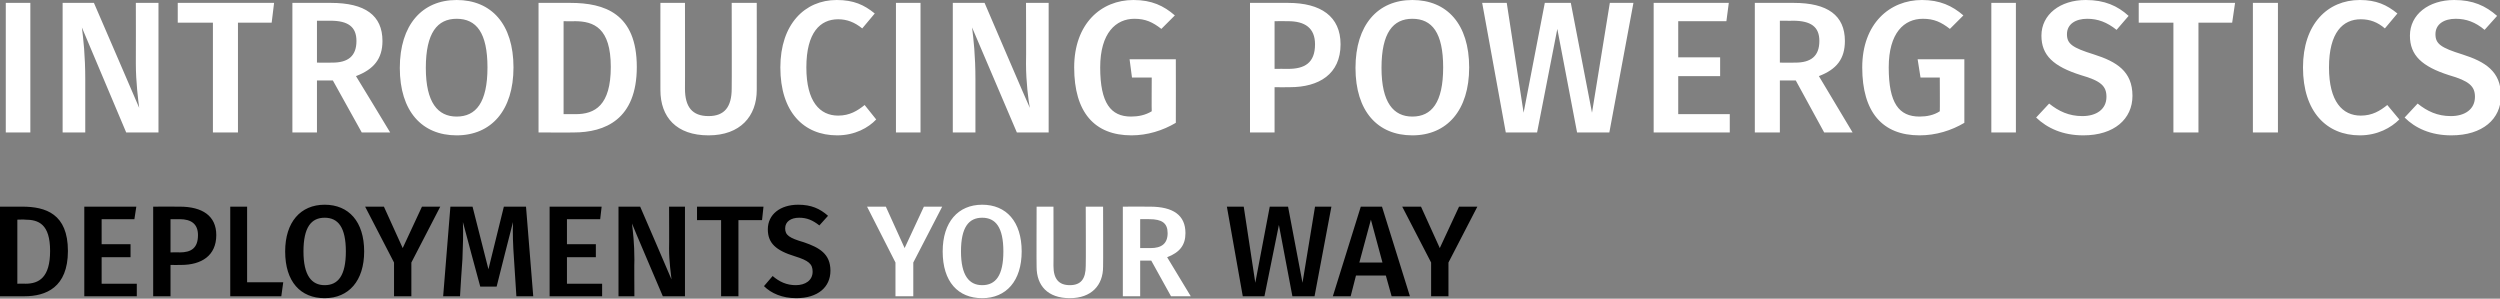 <?xml version="1.0" standalone="no"?><!DOCTYPE svg PUBLIC "-//W3C//DTD SVG 1.1//EN" "http://www.w3.org/Graphics/SVG/1.1/DTD/svg11.dtd"><svg xmlns="http://www.w3.org/2000/svg" version="1.1" style="left: 0.29% !important; width: 69.14% !important;top: 12.67% !important; height87.9% !important;" width="519px" height="62px" viewBox="0 0 519 62"><rect x="0" y="0" width="519" height="62" fill="#808080" stroke="none"/>  <desc>Introducing PowerGistics DEPLOYMENTS YOUR WAY</desc>  <defs/>  <g id="Polygon53370">    <path d="M 272.9 61.5 L 268.3 61.5 L 265.5 46.7 L 262.5 61.5 L 258 61.5 L 254.7 42.9 L 258.2 42.9 L 260.6 58.7 L 263.6 42.9 L 267.4 42.9 L 270.4 58.7 L 273 42.9 L 276.4 42.9 L 272.9 61.5 Z M 287.7 57.2 L 281.5 57.2 L 280.4 61.5 L 276.7 61.5 L 282.5 42.9 L 286.9 42.9 L 292.7 61.5 L 288.9 61.5 L 287.7 57.2 Z M 287 54.5 L 284.6 45.6 L 282.2 54.5 L 287 54.5 Z M 300.7 54.5 L 300.7 61.5 L 297.1 61.5 L 297.1 54.5 L 291.1 42.9 L 295 42.9 L 298.9 51.5 L 302.9 42.9 L 306.7 42.9 L 300.7 54.5 Z " stroke="none" fill="#000"/>  </g>  <g id="Polygon53369">    <path d="M 189.6 54.5 L 189.6 61.5 L 185.9 61.5 L 185.9 54.5 L 180 42.9 L 183.9 42.9 L 187.8 51.5 L 191.8 42.9 L 195.6 42.9 L 189.6 54.5 Z M 212.1 52.2 C 212.1 58.3 208.9 61.9 203.9 61.9 C 198.9 61.9 195.7 58.5 195.7 52.2 C 195.7 46.1 198.9 42.5 203.9 42.5 C 208.9 42.5 212.1 46 212.1 52.2 Z M 199.5 52.2 C 199.5 57.2 201.2 59.2 203.9 59.2 C 206.7 59.2 208.3 57.2 208.3 52.2 C 208.3 47.2 206.7 45.2 203.9 45.2 C 201.1 45.2 199.5 47.2 199.5 52.2 Z M 229 55.4 C 229 59.2 226.6 61.9 222.1 61.9 C 217.5 61.9 215.2 59.3 215.2 55.4 C 215.16 55.43 215.2 42.9 215.2 42.9 L 218.7 42.9 C 218.7 42.9 218.73 55.24 218.7 55.2 C 218.7 57.9 219.8 59.2 222.1 59.2 C 224.4 59.2 225.4 57.9 225.4 55.2 C 225.45 55.24 225.4 42.9 225.4 42.9 L 229 42.9 C 229 42.9 229.04 55.43 229 55.4 Z M 239 54.1 L 236.7 54.1 L 236.7 61.5 L 233.1 61.5 L 233.1 42.9 C 233.1 42.9 238.71 42.88 238.7 42.9 C 243.6 42.9 246.1 44.7 246.1 48.4 C 246.1 50.9 244.9 52.4 242.3 53.4 C 242.32 53.41 247.2 61.5 247.2 61.5 L 243.1 61.5 L 239 54.1 Z M 236.7 51.5 C 236.7 51.5 238.92 51.49 238.9 51.5 C 241.1 51.5 242.4 50.6 242.4 48.4 C 242.4 46.3 241.2 45.5 238.6 45.5 C 238.62 45.47 236.7 45.5 236.7 45.5 L 236.7 51.5 Z " stroke="none" fill="#fff"/>  </g>  <g id="Polygon53368">    <path d="M 14.1 52.1 C 14.1 59.7 9.5 61.5 5.1 61.5 C 5.08 61.53 0 61.5 0 61.5 L 0 42.9 C 0 42.9 4.59 42.88 4.6 42.9 C 9.5 42.9 14.1 44.4 14.1 52.1 Z M 3.6 45.6 L 3.6 58.9 C 3.6 58.9 5.32 58.86 5.3 58.9 C 8.1 58.9 10.4 57.6 10.4 52.1 C 10.4 46.5 8 45.6 5.2 45.6 C 5.21 45.55 3.6 45.6 3.6 45.6 Z M 27.9 45.5 L 21.1 45.5 L 21.1 50.7 L 27.1 50.7 L 27.1 53.4 L 21.1 53.4 L 21.1 58.9 L 28.4 58.9 L 28.4 61.5 L 17.5 61.5 L 17.5 42.9 L 28.3 42.9 L 27.9 45.5 Z M 44.9 48.8 C 44.9 53.1 41.8 55 37.6 55 C 37.56 55.03 35.4 55 35.4 55 L 35.4 61.5 L 31.8 61.5 L 31.8 42.9 C 31.8 42.9 37.31 42.88 37.3 42.9 C 42 42.9 44.9 44.8 44.9 48.8 Z M 41.1 48.8 C 41.1 46.5 39.7 45.5 37.3 45.5 C 37.29 45.5 35.4 45.5 35.4 45.5 L 35.4 52.4 C 35.4 52.4 37.29 52.35 37.3 52.4 C 39.7 52.4 41.1 51.5 41.1 48.8 Z M 51.3 58.6 L 58.8 58.6 L 58.4 61.5 L 47.8 61.5 L 47.8 42.9 L 51.3 42.9 L 51.3 58.6 Z M 75.6 52.2 C 75.6 58.3 72.4 61.9 67.4 61.9 C 62.4 61.9 59.2 58.5 59.2 52.2 C 59.2 46.1 62.4 42.5 67.4 42.5 C 72.4 42.5 75.6 46 75.6 52.2 Z M 63 52.2 C 63 57.2 64.7 59.2 67.4 59.2 C 70.2 59.2 71.8 57.2 71.8 52.2 C 71.8 47.2 70.2 45.2 67.4 45.2 C 64.6 45.2 63 47.2 63 52.2 Z M 85.4 54.5 L 85.4 61.5 L 81.8 61.5 L 81.8 54.5 L 75.8 42.9 L 79.7 42.9 L 83.6 51.5 L 87.6 42.9 L 91.4 42.9 L 85.4 54.5 Z M 110.7 61.5 L 107.2 61.5 C 107.2 61.5 106.7 53.73 106.7 53.7 C 106.5 51 106.4 48.1 106.5 46.1 C 106.46 46.12 103.1 59.5 103.1 59.5 L 99.7 59.5 C 99.7 59.5 96.07 46.09 96.1 46.1 C 96.2 48.6 96.1 51.2 96 53.8 C 95.96 53.84 95.5 61.5 95.5 61.5 L 92 61.5 L 93.5 42.9 L 98.1 42.9 L 101.4 55.9 L 104.6 42.9 L 109.2 42.9 L 110.7 61.5 Z M 124.6 45.5 L 117.7 45.5 L 117.7 50.7 L 123.7 50.7 L 123.7 53.4 L 117.7 53.4 L 117.7 58.9 L 125 58.9 L 125 61.5 L 114.1 61.5 L 114.1 42.9 L 124.9 42.9 L 124.6 45.5 Z M 142.2 61.5 L 137.6 61.5 C 137.6 61.5 131.17 46.44 131.2 46.4 C 131.4 48.1 131.7 50.5 131.7 53.9 C 131.65 53.92 131.7 61.5 131.7 61.5 L 128.4 61.5 L 128.4 42.9 L 132.9 42.9 C 132.9 42.9 139.43 58 139.4 58 C 139.3 57 138.9 54.3 138.9 51.6 C 138.94 51.63 138.9 42.9 138.9 42.9 L 142.2 42.9 L 142.2 61.5 Z M 158.2 45.7 L 153.3 45.7 L 153.3 61.5 L 149.7 61.5 L 149.7 45.7 L 144.7 45.7 L 144.7 42.9 L 158.5 42.9 L 158.2 45.7 Z M 171.9 44.8 C 171.9 44.8 170.1 46.8 170.1 46.8 C 168.7 45.7 167.5 45.2 165.9 45.2 C 164.2 45.2 163 46 163 47.4 C 163 48.8 163.8 49.4 166.9 50.3 C 170.1 51.4 172.4 52.7 172.4 56.2 C 172.4 59.6 169.8 61.9 165.3 61.9 C 162.4 61.9 160.1 60.9 158.6 59.4 C 158.6 59.4 160.4 57.3 160.4 57.3 C 161.8 58.5 163.3 59.2 165.2 59.2 C 167.2 59.2 168.7 58.2 168.7 56.4 C 168.7 54.8 167.9 54.1 165 53.2 C 161.1 52 159.4 50.5 159.4 47.6 C 159.4 44.5 162 42.5 165.7 42.5 C 168.4 42.5 170.2 43.3 171.9 44.8 Z " stroke="none" fill="#000"/>  </g>  <g id="Polygon53367">    <path d="M 6.3 27.5 L 1.2 27.5 L 1.2 0.6 L 6.3 0.6 L 6.3 27.5 Z M 32.9 27.5 L 26.2 27.5 C 26.2 27.5 17 5.73 17 5.7 C 17.3 8.1 17.7 11.5 17.7 16.5 C 17.7 16.54 17.7 27.5 17.7 27.5 L 13 27.5 L 13 0.6 L 19.5 0.6 C 19.5 0.6 28.93 22.43 28.9 22.4 C 28.7 20.9 28.2 17 28.2 13.2 C 28.23 13.22 28.2 0.6 28.2 0.6 L 32.9 0.6 L 32.9 27.5 Z M 56.4 4.7 L 49.4 4.7 L 49.4 27.5 L 44.2 27.5 L 44.2 4.7 L 36.9 4.7 L 36.9 0.6 L 56.9 0.6 L 56.4 4.7 Z M 69.1 16.7 L 65.8 16.7 L 65.8 27.5 L 60.7 27.5 L 60.7 0.6 C 60.7 0.6 68.71 0.58 68.7 0.6 C 75.8 0.6 79.4 3.2 79.4 8.5 C 79.4 12.2 77.6 14.4 73.9 15.8 C 73.94 15.8 81 27.5 81 27.5 L 75.1 27.5 L 69.1 16.7 Z M 65.8 13 C 65.8 13 69.03 13.03 69 13 C 72.2 13 74 11.7 74 8.5 C 74 5.6 72.3 4.3 68.6 4.3 C 68.6 4.33 65.8 4.3 65.8 4.3 L 65.8 13 Z M 106.6 14 C 106.6 22.9 102 28.1 94.8 28.1 C 87.6 28.1 83 23.1 83 14.1 C 83 5.2 87.6 0 94.8 0 C 102 0 106.6 5 106.6 14 Z M 88.4 14.1 C 88.4 21.3 90.9 24.2 94.8 24.2 C 98.8 24.2 101.2 21.3 101.2 14 C 101.2 6.8 98.9 3.9 94.8 3.9 C 90.8 3.9 88.4 6.8 88.4 14.1 Z M 132.2 13.9 C 132.2 24.8 125.6 27.5 119.1 27.5 C 119.14 27.53 111.8 27.5 111.8 27.5 L 111.8 0.6 C 111.8 0.6 118.44 0.58 118.4 0.6 C 125.5 0.6 132.2 2.8 132.2 13.9 Z M 117 4.4 L 117 23.7 C 117 23.7 119.49 23.67 119.5 23.7 C 123.5 23.7 126.8 21.9 126.8 13.9 C 126.8 5.8 123.3 4.4 119.3 4.4 C 119.34 4.45 117 4.4 117 4.4 Z M 157.1 18.7 C 157.1 24.1 153.7 28.1 147.1 28.1 C 140.4 28.1 137.1 24.3 137.1 18.7 C 137.08 18.72 137.1 0.6 137.1 0.6 L 142.2 0.6 C 142.2 0.6 142.23 18.45 142.2 18.4 C 142.2 22.2 143.7 24.1 147.1 24.1 C 150.4 24.1 151.9 22.2 151.9 18.4 C 151.94 18.45 151.9 0.6 151.9 0.6 L 157.1 0.6 C 157.1 0.6 157.13 18.72 157.1 18.7 Z M 181.6 2.8 C 181.6 2.8 179 5.9 179 5.9 C 177.4 4.6 175.8 4 174 4 C 170.3 4 167.4 6.7 167.4 14 C 167.4 21.1 170.2 24 174 24 C 176.4 24 178 23 179.5 21.8 C 179.5 21.8 181.9 24.8 181.9 24.8 C 180.3 26.5 177.5 28.1 173.8 28.1 C 166.8 28.1 162 23.2 162 14 C 162 5 167.1 0 173.7 0 C 177.2 0 179.4 1 181.6 2.8 Z M 191.1 27.5 L 186 27.5 L 186 0.6 L 191.1 0.6 L 191.1 27.5 Z M 217.7 27.5 L 211.1 27.5 C 211.1 27.5 201.82 5.73 201.8 5.7 C 202.1 8.1 202.5 11.5 202.5 16.5 C 202.52 16.54 202.5 27.5 202.5 27.5 L 197.8 27.5 L 197.8 0.6 L 204.4 0.6 C 204.4 0.6 213.75 22.43 213.8 22.4 C 213.5 20.9 213 17 213 13.2 C 213.05 13.22 213 0.6 213 0.6 L 217.7 0.6 L 217.7 27.5 Z M 243.9 3.2 C 243.9 3.2 241.1 6 241.1 6 C 239.3 4.6 237.8 3.9 235.5 3.9 C 231.7 3.9 228.4 6.8 228.4 14 C 228.4 21.4 230.6 24.2 234.8 24.2 C 236.3 24.2 237.8 23.9 239.1 23.1 C 239.06 23.13 239.1 16.1 239.1 16.1 L 235 16.1 L 234.5 12.3 L 244.1 12.3 C 244.1 12.3 244.13 25.47 244.1 25.5 C 241.4 27.1 238.2 28.1 234.9 28.1 C 227.2 28.1 223 23.3 223 14 C 223 4.9 228.6 0 235.3 0 C 239.1 0 241.6 1.2 243.9 3.2 Z M 278.3 9.2 C 278.3 15.4 273.8 18.1 267.8 18.1 C 267.77 18.14 264.6 18.1 264.6 18.1 L 264.6 27.5 L 259.5 27.5 L 259.5 0.6 C 259.5 0.6 267.41 0.58 267.4 0.6 C 274.2 0.6 278.3 3.4 278.3 9.2 Z M 273 9.2 C 273 5.8 270.9 4.4 267.4 4.4 C 267.38 4.37 264.6 4.4 264.6 4.4 L 264.6 14.3 C 264.6 14.3 267.38 14.27 267.4 14.3 C 270.8 14.3 273 13.1 273 9.2 Z M 305 14 C 305 22.9 300.4 28.1 293.2 28.1 C 286 28.1 281.4 23.1 281.4 14.1 C 281.4 5.2 286 0 293.2 0 C 300.4 0 305 5 305 14 Z M 286.8 14.1 C 286.8 21.3 289.3 24.2 293.2 24.2 C 297.2 24.2 299.6 21.3 299.6 14 C 299.6 6.8 297.3 3.9 293.2 3.9 C 289.2 3.9 286.8 6.8 286.8 14.1 Z M 334.1 27.5 L 327.4 27.5 L 323.3 6 L 319.1 27.5 L 312.6 27.5 L 307.7 0.6 L 312.8 0.6 L 316.3 23.4 L 320.7 0.6 L 326.1 0.6 L 330.5 23.4 L 334.2 0.6 L 339.1 0.6 L 334.1 27.5 Z M 358.4 4.4 L 348.4 4.4 L 348.4 11.9 L 357.1 11.9 L 357.1 15.8 L 348.4 15.8 L 348.4 23.7 L 359.1 23.7 L 359.1 27.5 L 343.3 27.5 L 343.3 0.6 L 358.9 0.6 L 358.4 4.4 Z M 372.8 16.7 L 369.5 16.7 L 369.5 27.5 L 364.3 27.5 L 364.3 0.6 C 364.3 0.6 372.36 0.58 372.4 0.6 C 379.4 0.6 383 3.2 383 8.5 C 383 12.2 381.3 14.4 377.6 15.8 C 377.59 15.8 384.6 27.5 384.6 27.5 L 378.7 27.5 L 372.8 16.7 Z M 369.5 13 C 369.5 13 372.67 13.03 372.7 13 C 375.9 13 377.7 11.7 377.7 8.5 C 377.7 5.6 376 4.3 372.2 4.3 C 372.24 4.33 369.5 4.3 369.5 4.3 L 369.5 13 Z M 407.6 3.2 C 407.6 3.2 404.8 6 404.8 6 C 403 4.6 401.5 3.9 399.2 3.9 C 395.3 3.9 392.1 6.8 392.1 14 C 392.1 21.4 394.2 24.2 398.5 24.2 C 400 24.2 401.5 23.9 402.7 23.1 C 402.74 23.13 402.7 16.1 402.7 16.1 L 398.7 16.1 L 398.1 12.3 L 407.8 12.3 C 407.8 12.3 407.81 25.47 407.8 25.5 C 405.1 27.1 401.9 28.1 398.5 28.1 C 390.8 28.1 386.6 23.3 386.6 14 C 386.6 4.9 392.3 0 399 0 C 402.7 0 405.3 1.2 407.6 3.2 Z M 418.5 27.5 L 413.4 27.5 L 413.4 0.6 L 418.5 0.6 L 418.5 27.5 Z M 441.9 3.3 C 441.9 3.3 439.4 6.2 439.4 6.2 C 437.4 4.6 435.5 3.9 433.3 3.9 C 430.9 3.9 429.1 5 429.1 7.1 C 429.1 9.1 430.2 9.9 434.7 11.3 C 439.4 12.8 442.7 14.8 442.7 19.9 C 442.7 24.7 438.9 28.1 432.5 28.1 C 428.2 28.1 425 26.6 422.7 24.4 C 422.7 24.4 425.4 21.5 425.4 21.5 C 427.4 23.1 429.5 24.1 432.3 24.1 C 435.2 24.1 437.3 22.7 437.3 20.1 C 437.3 17.9 436.2 16.8 432 15.6 C 426.3 13.8 423.8 11.5 423.8 7.4 C 423.8 3 427.7 0 433 0 C 436.9 0 439.6 1.2 441.9 3.3 Z M 463.4 4.7 L 456.4 4.7 L 456.4 27.5 L 451.2 27.5 L 451.2 4.7 L 444 4.7 L 444 0.6 L 464 0.6 L 463.4 4.7 Z M 472.9 27.5 L 467.7 27.5 L 467.7 0.6 L 472.9 0.6 L 472.9 27.5 Z M 497.7 2.8 C 497.7 2.8 495.1 5.9 495.1 5.9 C 493.6 4.6 492 4 490.1 4 C 486.4 4 483.5 6.7 483.5 14 C 483.5 21.1 486.3 24 490.1 24 C 492.5 24 494.1 23 495.6 21.8 C 495.6 21.8 498.1 24.8 498.1 24.8 C 496.4 26.5 493.6 28.1 489.9 28.1 C 483 28.1 478.1 23.2 478.1 14 C 478.1 5 483.2 0 489.9 0 C 493.3 0 495.5 1 497.7 2.8 Z M 518.4 3.3 C 518.4 3.3 515.8 6.2 515.8 6.2 C 513.9 4.6 512 3.9 509.8 3.9 C 507.4 3.9 505.6 5 505.6 7.1 C 505.6 9.1 506.7 9.9 511.2 11.3 C 515.9 12.8 519.2 14.8 519.2 19.9 C 519.2 24.7 515.4 28.1 508.9 28.1 C 504.6 28.1 501.4 26.6 499.2 24.4 C 499.2 24.4 501.9 21.5 501.9 21.5 C 503.9 23.1 506 24.1 508.8 24.1 C 511.7 24.1 513.8 22.7 513.8 20.1 C 513.8 17.9 512.6 16.8 508.4 15.6 C 502.8 13.8 500.3 11.5 500.3 7.4 C 500.3 3 504.2 0 509.5 0 C 513.4 0 516 1.2 518.4 3.3 Z " stroke="none" fill="#ffffff"/>  </g></svg>